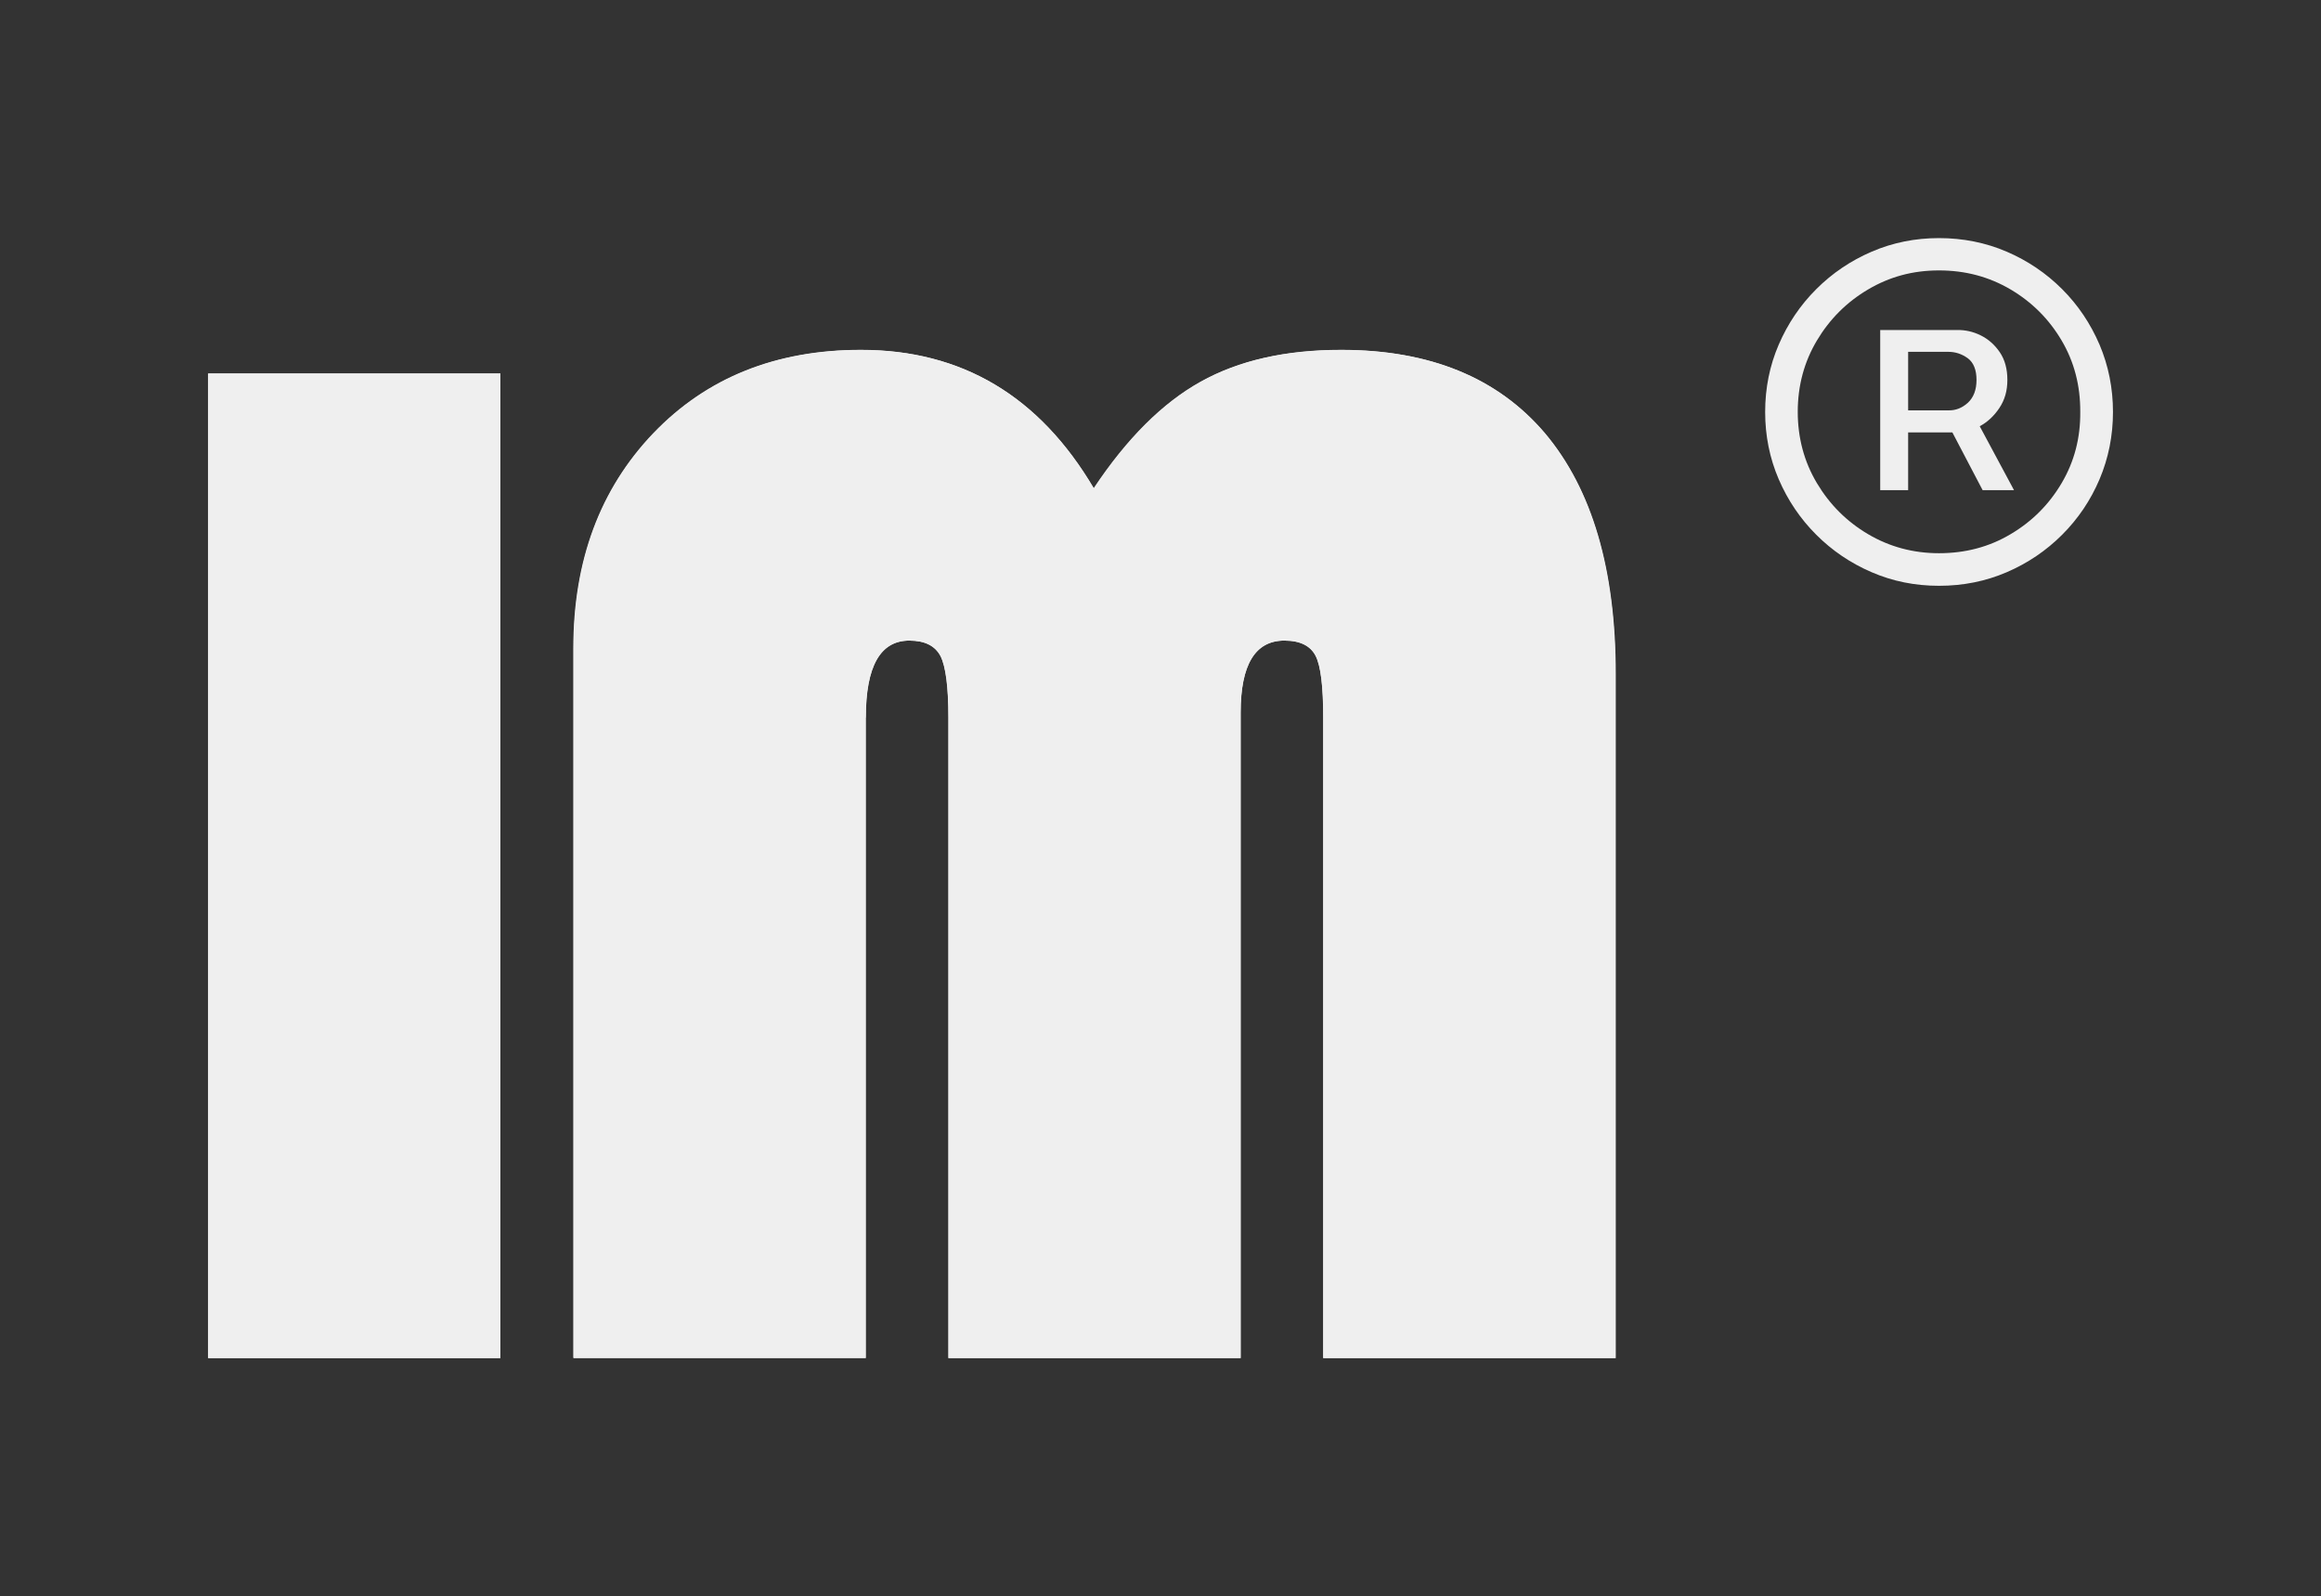<svg xmlns="http://www.w3.org/2000/svg" id="Layer_1" data-name="Layer 1" viewBox="0 0 174.5 120"><rect x="0" y="0" width="174.5" height="120" fill="#333333" stroke="none"/><defs><style>      .cls-1 {        fill: #efefef;      }    </style></defs><rect class="cls-1" x="15.65" y="28.08" width="21.97" height="74.02"></rect><path class="cls-1" d="M65.09,53.95c0-3.87,1.09-5.79,3.27-5.79,1.17,0,1.94.39,2.35,1.17.39.78.59,2.33.59,4.62v48.15h21.97v-48.52c0-3.61,1.09-5.42,3.29-5.42,1.18,0,1.96.39,2.35,1.15.39.76.57,2.31.57,4.64v48.15h21.97v-51.44c0-7.88-1.78-13.89-5.31-18.09-3.55-4.18-8.66-6.27-15.31-6.27-4.2,0-7.71.8-10.58,2.4-2.85,1.59-5.53,4.25-8.03,8.01-4.09-6.94-9.91-10.41-17.5-10.41-6.4,0-11.6,2.09-15.61,6.27-4.01,4.2-6.01,9.58-6.01,16.18v53.34h21.97v-48.15Z"></path><path class="cls-1" d="M15.65,102.1V28.08h21.97v74.02H15.65ZM121.46,102.1h-21.97v-48.15c0-2.33-.19-3.88-.57-4.64-.39-.76-1.17-1.15-2.35-1.15-2.2,0-3.29,1.81-3.29,5.42v48.52h-21.97v-48.15c0-2.29-.2-3.85-.59-4.62-.41-.78-1.18-1.17-2.35-1.17-2.18,0-3.27,1.92-3.27,5.79v48.15h-21.97v-53.34c0-6.6,2-11.99,6.01-16.18,4.01-4.18,9.21-6.27,15.61-6.27,7.58,0,13.41,3.48,17.5,10.41,2.5-3.75,5.18-6.42,8.03-8.01,2.87-1.61,6.38-2.4,10.58-2.4,6.66,0,11.76,2.09,15.31,6.27,3.53,4.2,5.31,10.21,5.31,18.09v51.44Z"></path><path class="cls-1" d="M145.78,44.04c-1.8,0-3.49-.34-5.06-1.02-1.58-.68-2.97-1.62-4.17-2.82-1.2-1.2-2.14-2.59-2.82-4.17-.68-1.58-1.02-3.27-1.02-5.06s.34-3.49,1.02-5.06c.68-1.58,1.62-2.97,2.82-4.17s2.59-2.14,4.17-2.82c1.58-.68,3.27-1.02,5.06-1.02s3.51.34,5.09,1.02c1.58.68,2.97,1.62,4.17,2.82s2.13,2.59,2.81,4.17c.67,1.58,1.01,3.27,1.01,5.06s-.34,3.48-1.01,5.06c-.67,1.58-1.61,2.97-2.81,4.17-1.2,1.2-2.59,2.14-4.17,2.82-1.58.68-3.28,1.02-5.09,1.02ZM145.78,41.59c1.98,0,3.77-.47,5.38-1.43,1.61-.95,2.89-2.23,3.84-3.84.95-1.61,1.42-3.39,1.4-5.36.01-1.96-.45-3.75-1.4-5.36-.95-1.61-2.23-2.89-3.84-3.84-1.61-.95-3.4-1.43-5.38-1.43s-3.72.48-5.33,1.43c-1.61.95-2.89,2.23-3.85,3.84-.96,1.61-1.44,3.4-1.44,5.36s.48,3.75,1.44,5.36c.96,1.61,2.24,2.89,3.85,3.84,1.61.95,3.39,1.43,5.33,1.43ZM141.36,36.85v-12.04h5.79c.6-.01,1.19.12,1.76.4s1.06.71,1.44,1.27c.38.56.57,1.25.57,2.08s-.2,1.51-.6,2.11c-.4.6-.89,1.06-1.47,1.37s-1.2.47-1.84.47h-4.47v-1.66h3.93c.55.02,1.05-.18,1.48-.57.43-.4.65-.97.65-1.72s-.22-1.31-.66-1.63c-.44-.32-.93-.48-1.45-.48h-3.03v10.4h-2.11ZM148.41,31.24l3.01,5.61h-2.36l-2.94-5.61h2.29Z"></path></svg>